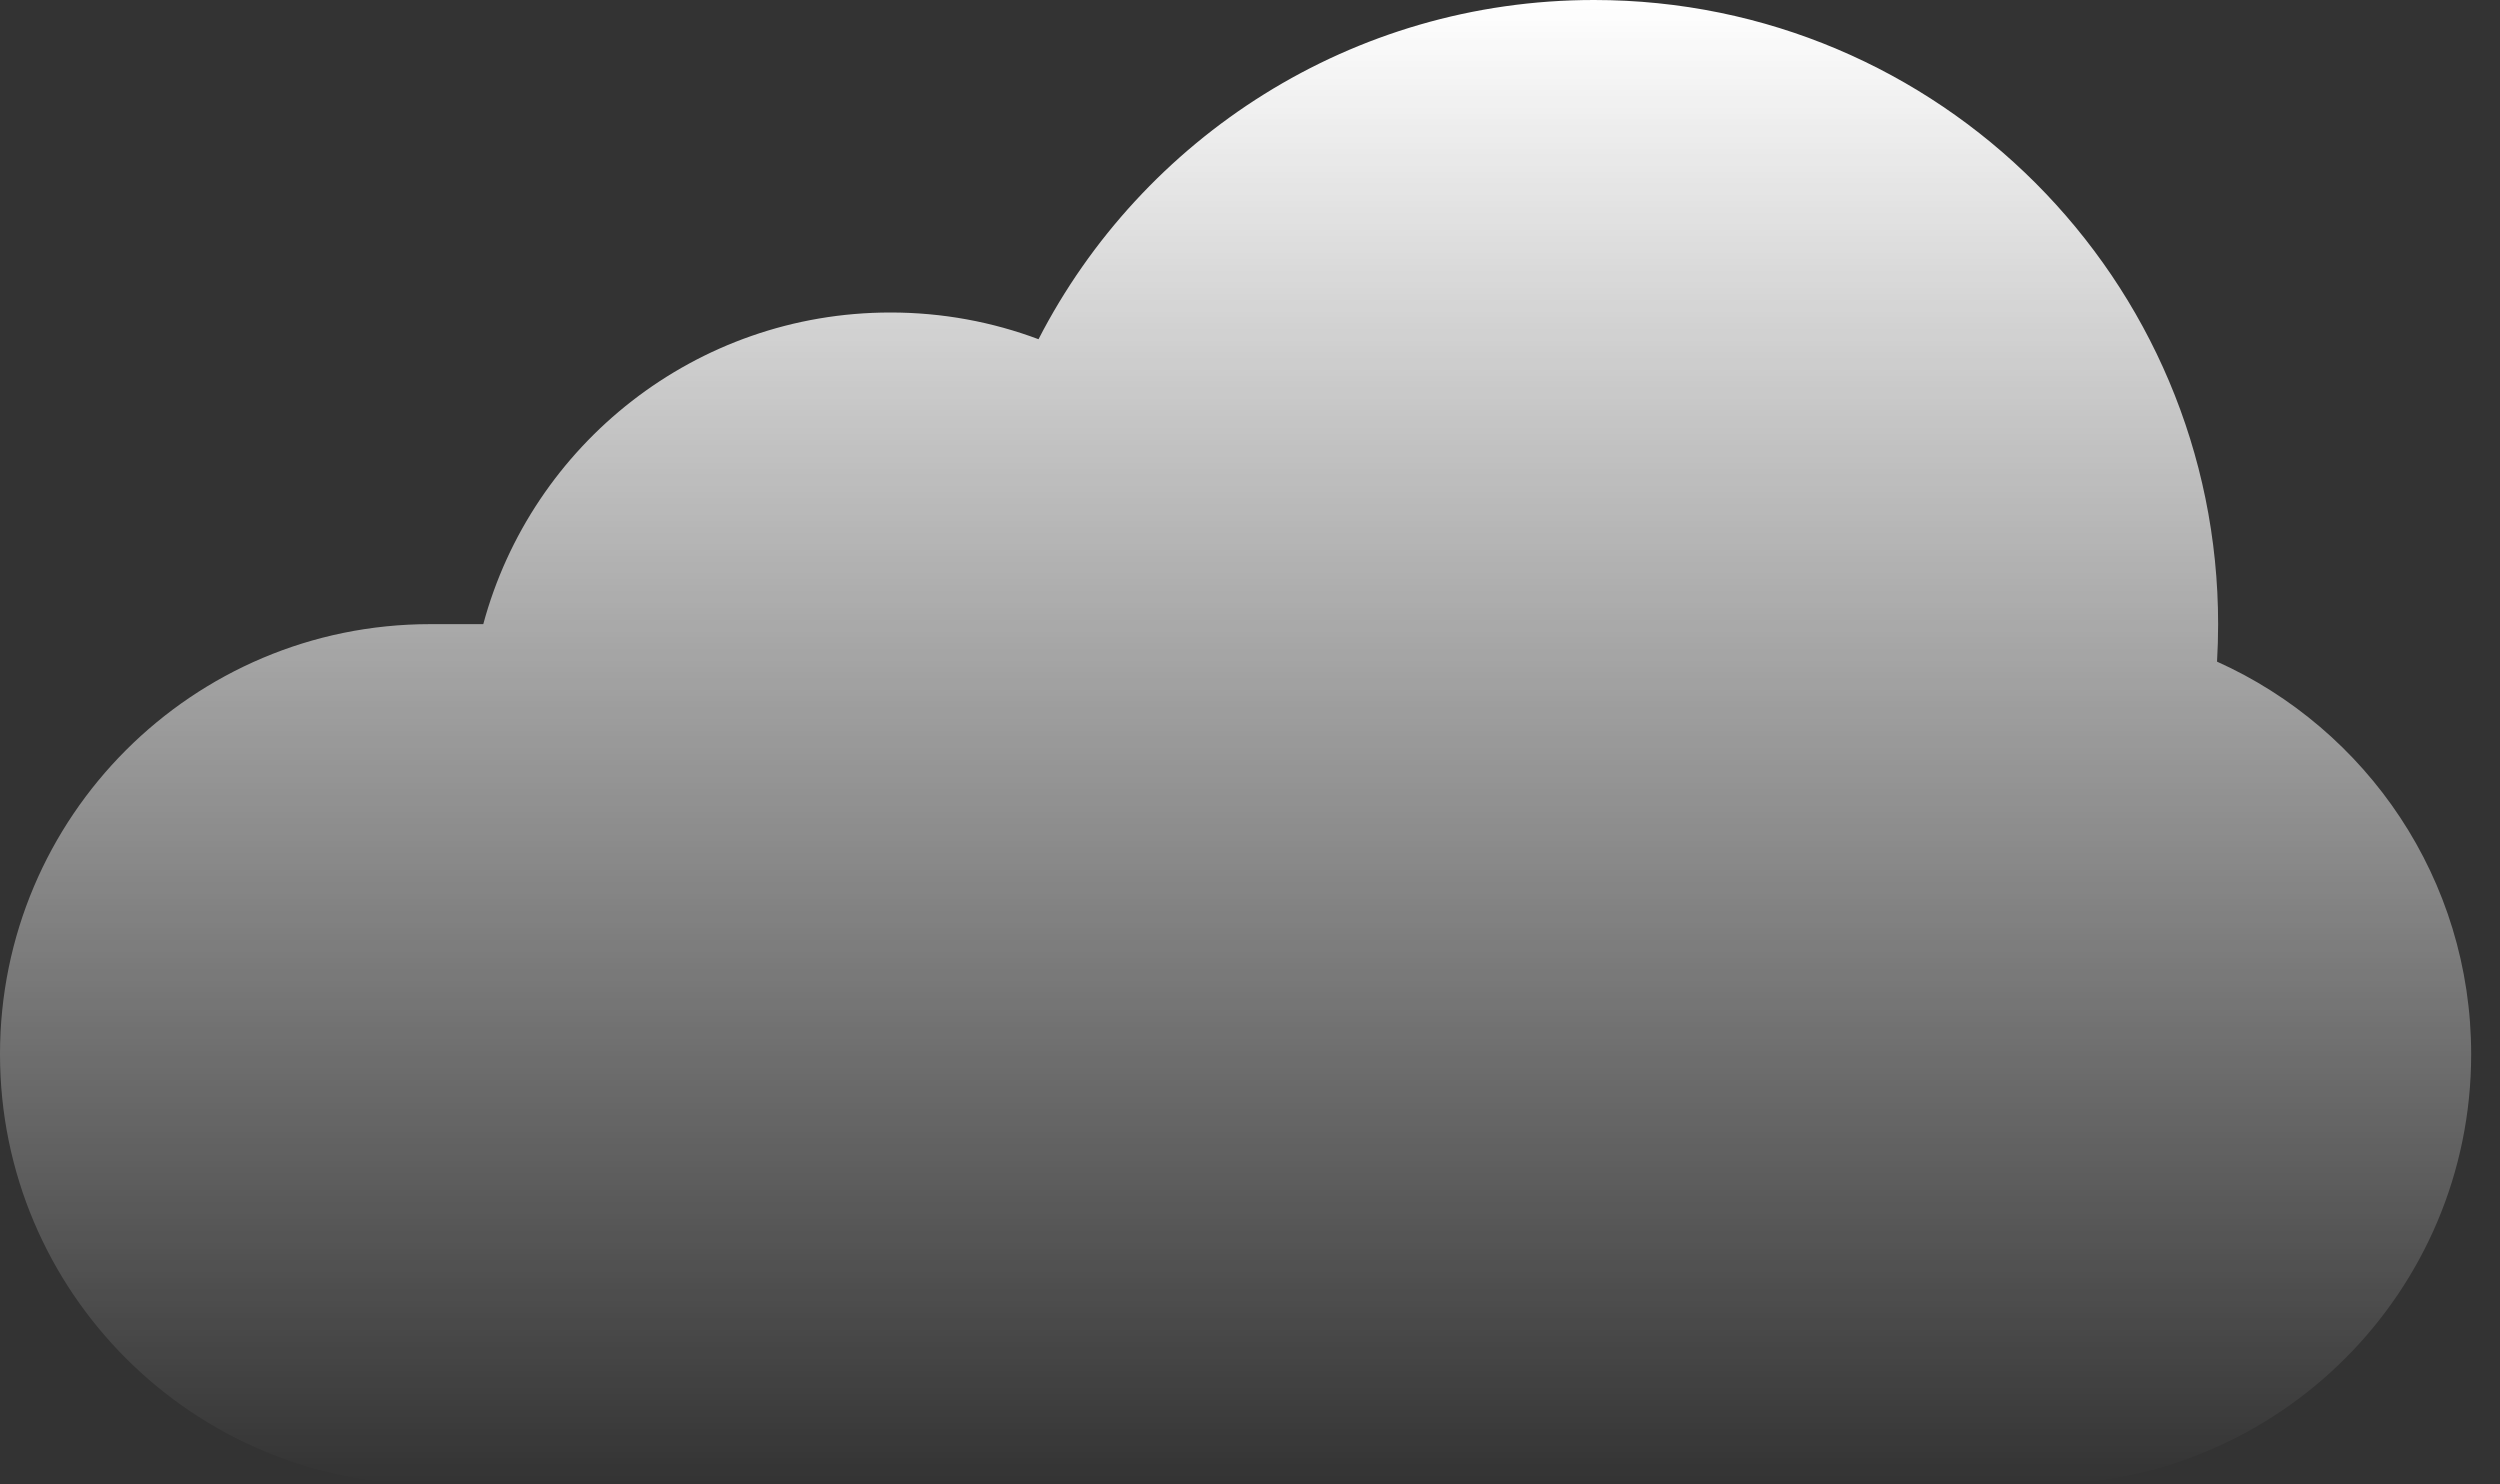 <svg width="32" height="19" viewBox="0 0 32 19" fill="none" xmlns="http://www.w3.org/2000/svg">
<rect x="0" y="0" width="32" height="19" fill="#333333" stroke="none"/>
<path fill-rule="evenodd" clip-rule="evenodd" d="M28.378 8.469C28.387 8.31 28.392 8.15 28.392 7.989C28.392 3.577 24.815 0 20.403 0C17.305 0 14.619 1.764 13.293 4.342C12.704 4.121 12.065 4 11.398 4C8.904 4 6.805 5.691 6.186 7.989H5.506C2.465 7.989 0 10.454 0 13.494C0 16.535 2.465 19 5.506 19H26.125C29.166 19 31.631 16.535 31.631 13.494C31.631 11.256 30.295 9.33 28.378 8.469Z" fill="url(#paint0_linear_14_20)"/>
<defs>
<linearGradient id="paint0_linear_14_20" x1="15.815" y1="0" x2="15.815" y2="19" gradientUnits="userSpaceOnUse">
<stop stop-color="white"/>
<stop offset="1" stop-color="white" stop-opacity="0"/>
</linearGradient>
</defs>
</svg>
